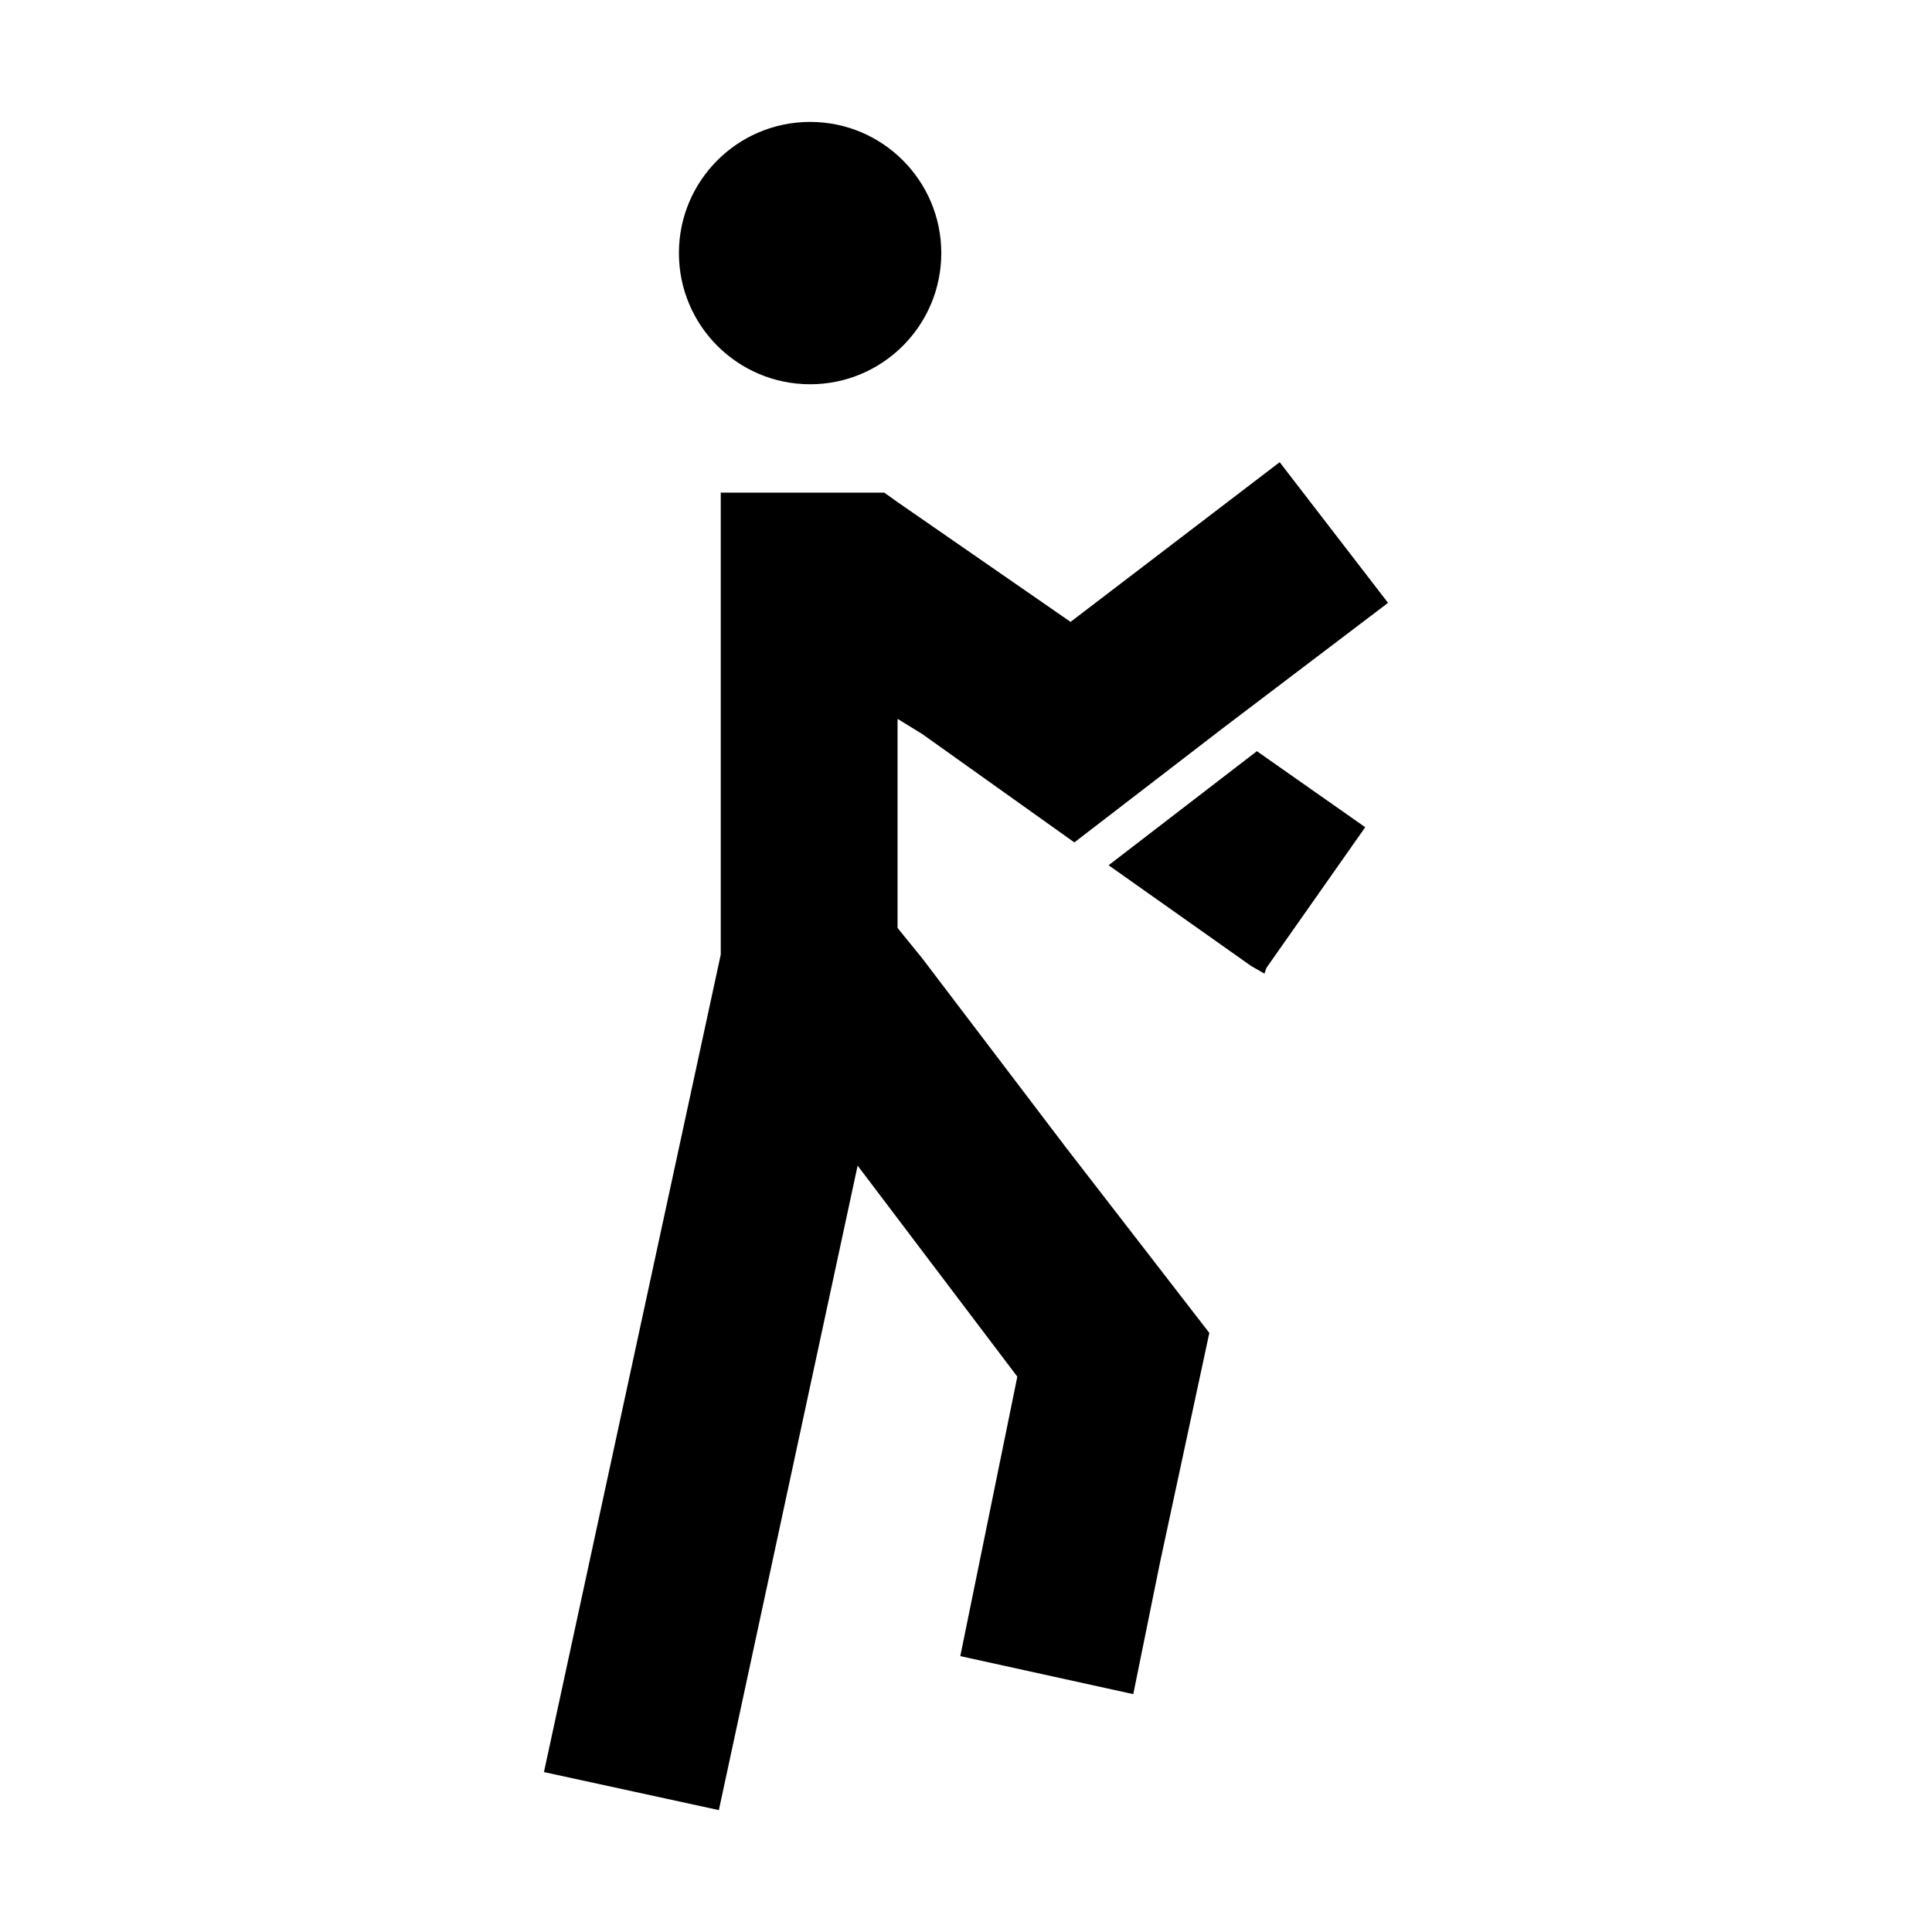 <?xml version="1.0" encoding="UTF-8"?>
<!-- Uploaded to: ICON Repo, www.iconrepo.com, Generator: ICON Repo Mixer Tools -->
<svg fill="#000000" width="800px" height="800px" version="1.1" viewBox="144 144 512 512" xmlns="http://www.w3.org/2000/svg">
 <g>
  <path d="m393.45 211.07c0 19.199-15.562 34.762-34.762 34.762s-34.766-15.562-34.766-34.762c0-19.199 15.566-34.762 34.766-34.762s34.762 15.562 34.762 34.762"/>
  <path d="m437.79 373.3 37.785 26.703 3.527 2.016 0.504-1.512 26.195-37.285-28.715-20.152z"/>
  <path d="m388.41 397.98-6.547-8.062v-55.418l6.547 4.031 40.305 28.715 39.297-30.227 43.832-33.254-28.715-37.281-55.422 42.32-45.844-31.738-3.527-2.519h-43.328v122.43l-46.855 216.64 46.352 10.078 36.777-170.79 42.32 55.922-15.113 74.062 45.844 10.074 7.055-34.762 13.098-60.961-37.785-48.871z"/>
 </g>
</svg>